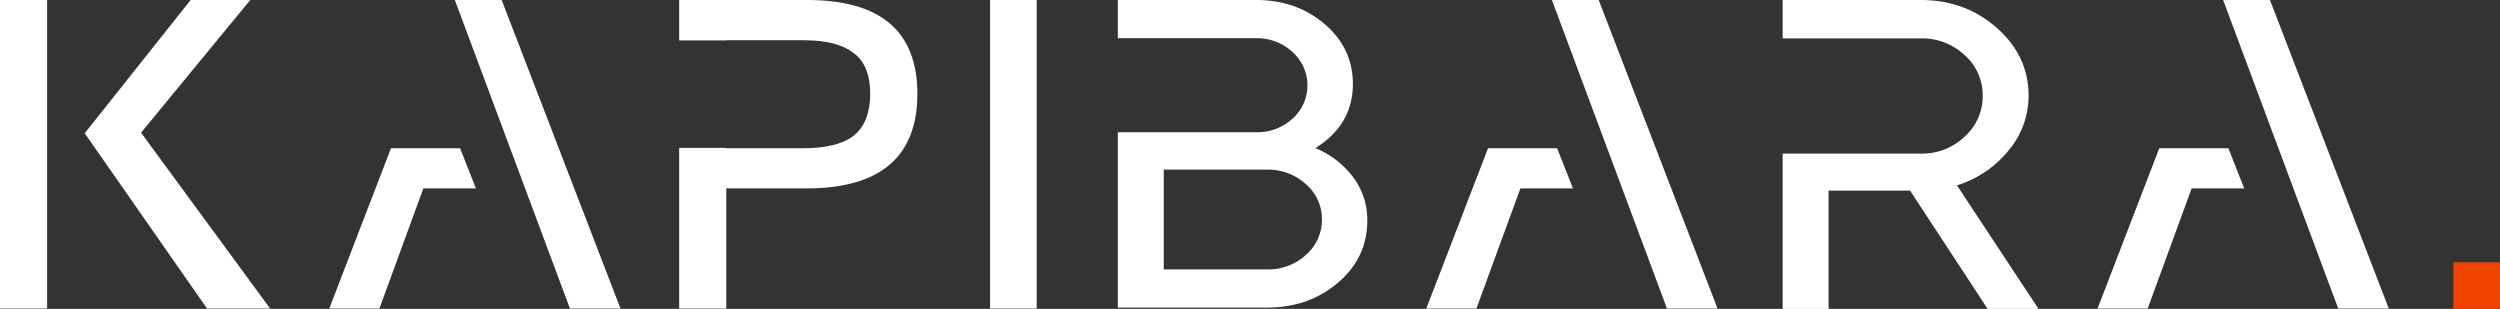 <?xml version="1.0" encoding="UTF-8"?> <svg xmlns="http://www.w3.org/2000/svg" id="Layer_1" data-name="Layer 1" viewBox="0 0 911.56 112.63"><rect x="0" y="0" width="911.56" height="112.63" fill="#333333" stroke="none"/> <defs> <style>.cls-1{fill:#fff;}.cls-2{fill:#f04400;}</style> </defs> <path class="cls-1" d="M378,0V112.51H361V0Z"></path> <path class="cls-1" d="M294.28,0H247.64V14.72h17.18v-.06h28.05q12.53,0,18.43,4.72c3.94,2.84,6,7.88,6,14.81s-2.05,12-5.83,15.13c-3.94,3.15-10.09,4.73-18.59,4.73H264.82v-.14H247.64v58.6h17.18V68.7H294c26.94,0,40.5-11.5,40.5-34.51C334.47,11.35,321.07,0,294.28,0Z"></path> <polygon class="cls-1" points="75.5 112.51 98.5 112.51 51.43 48.38 91.25 0 69.51 0 30.89 48.59 75.5 112.51"></polygon> <polygon class="cls-1" points="17.18 0 0 0 0 112.51 17.18 112.51 17.18 73.59 17.18 54.36 17.18 0"></polygon> <polygon class="cls-1" points="582.93 0 565.86 0 607.82 112.51 626.26 112.51 582.93 0"></polygon> <polygon class="cls-1" points="567.77 54.07 559.73 54.07 559.73 54.06 542.57 54.06 520.06 112.5 538.34 112.5 554.38 68.69 573.54 68.69 567.77 54.07"></polygon> <polygon class="cls-1" points="182.92 0 165.85 0 207.81 112.51 226.25 112.51 182.92 0"></polygon> <polygon class="cls-1" points="167.76 54.07 159.72 54.07 159.72 54.06 142.56 54.06 120.06 112.5 138.34 112.5 154.37 68.69 173.53 68.69 167.76 54.07"></polygon> <polygon class="cls-1" points="827.68 0 810.61 0 852.58 112.51 871.01 112.51 827.68 0"></polygon> <polygon class="cls-1" points="812.52 54.07 804.48 54.07 804.49 54.06 787.32 54.06 764.82 112.5 783.1 112.5 799.13 68.69 818.29 68.69 812.52 54.07"></polygon> <path class="cls-1" d="M493.38,64.58A32.84,32.84,0,0,0,479.61,54q13.68-8.49,13.68-23.39,0-13-10.26-21.8T458,0H407.59V13.94H458a18.92,18.92,0,0,1,13.24,5,16.26,16.26,0,0,1,.09,24.28,19,19,0,0,1-13.33,5H407.59v63.93H462q15.3,0,25.93-9.13t10.62-22.6A25.84,25.84,0,0,0,493.38,64.58ZM476.19,92.94A20.26,20.26,0,0,1,462,98.23H424.33V61.85H462a20.38,20.38,0,0,1,14.14,5.29A16.66,16.66,0,0,1,482,80,16.93,16.93,0,0,1,476.19,92.94Z"></path> <path class="cls-1" d="M713.55,67.58a38.94,38.94,0,0,0,18.82-12.71,31,31,0,0,0,7.3-19.95q0-14.49-11.53-24.7T700.41,0H650V14h50.43a22.56,22.56,0,0,1,15.93,6.11,19.47,19.47,0,0,1,6.58,14.81,19.7,19.7,0,0,1-6.58,14.88A22.38,22.38,0,0,1,700.41,56H650v56.64h16.75V69.51h29.71l28.28,43.12h18.55Z"></path> <rect class="cls-2" x="894.56" y="95.63" width="17" height="17"></rect> </svg> 